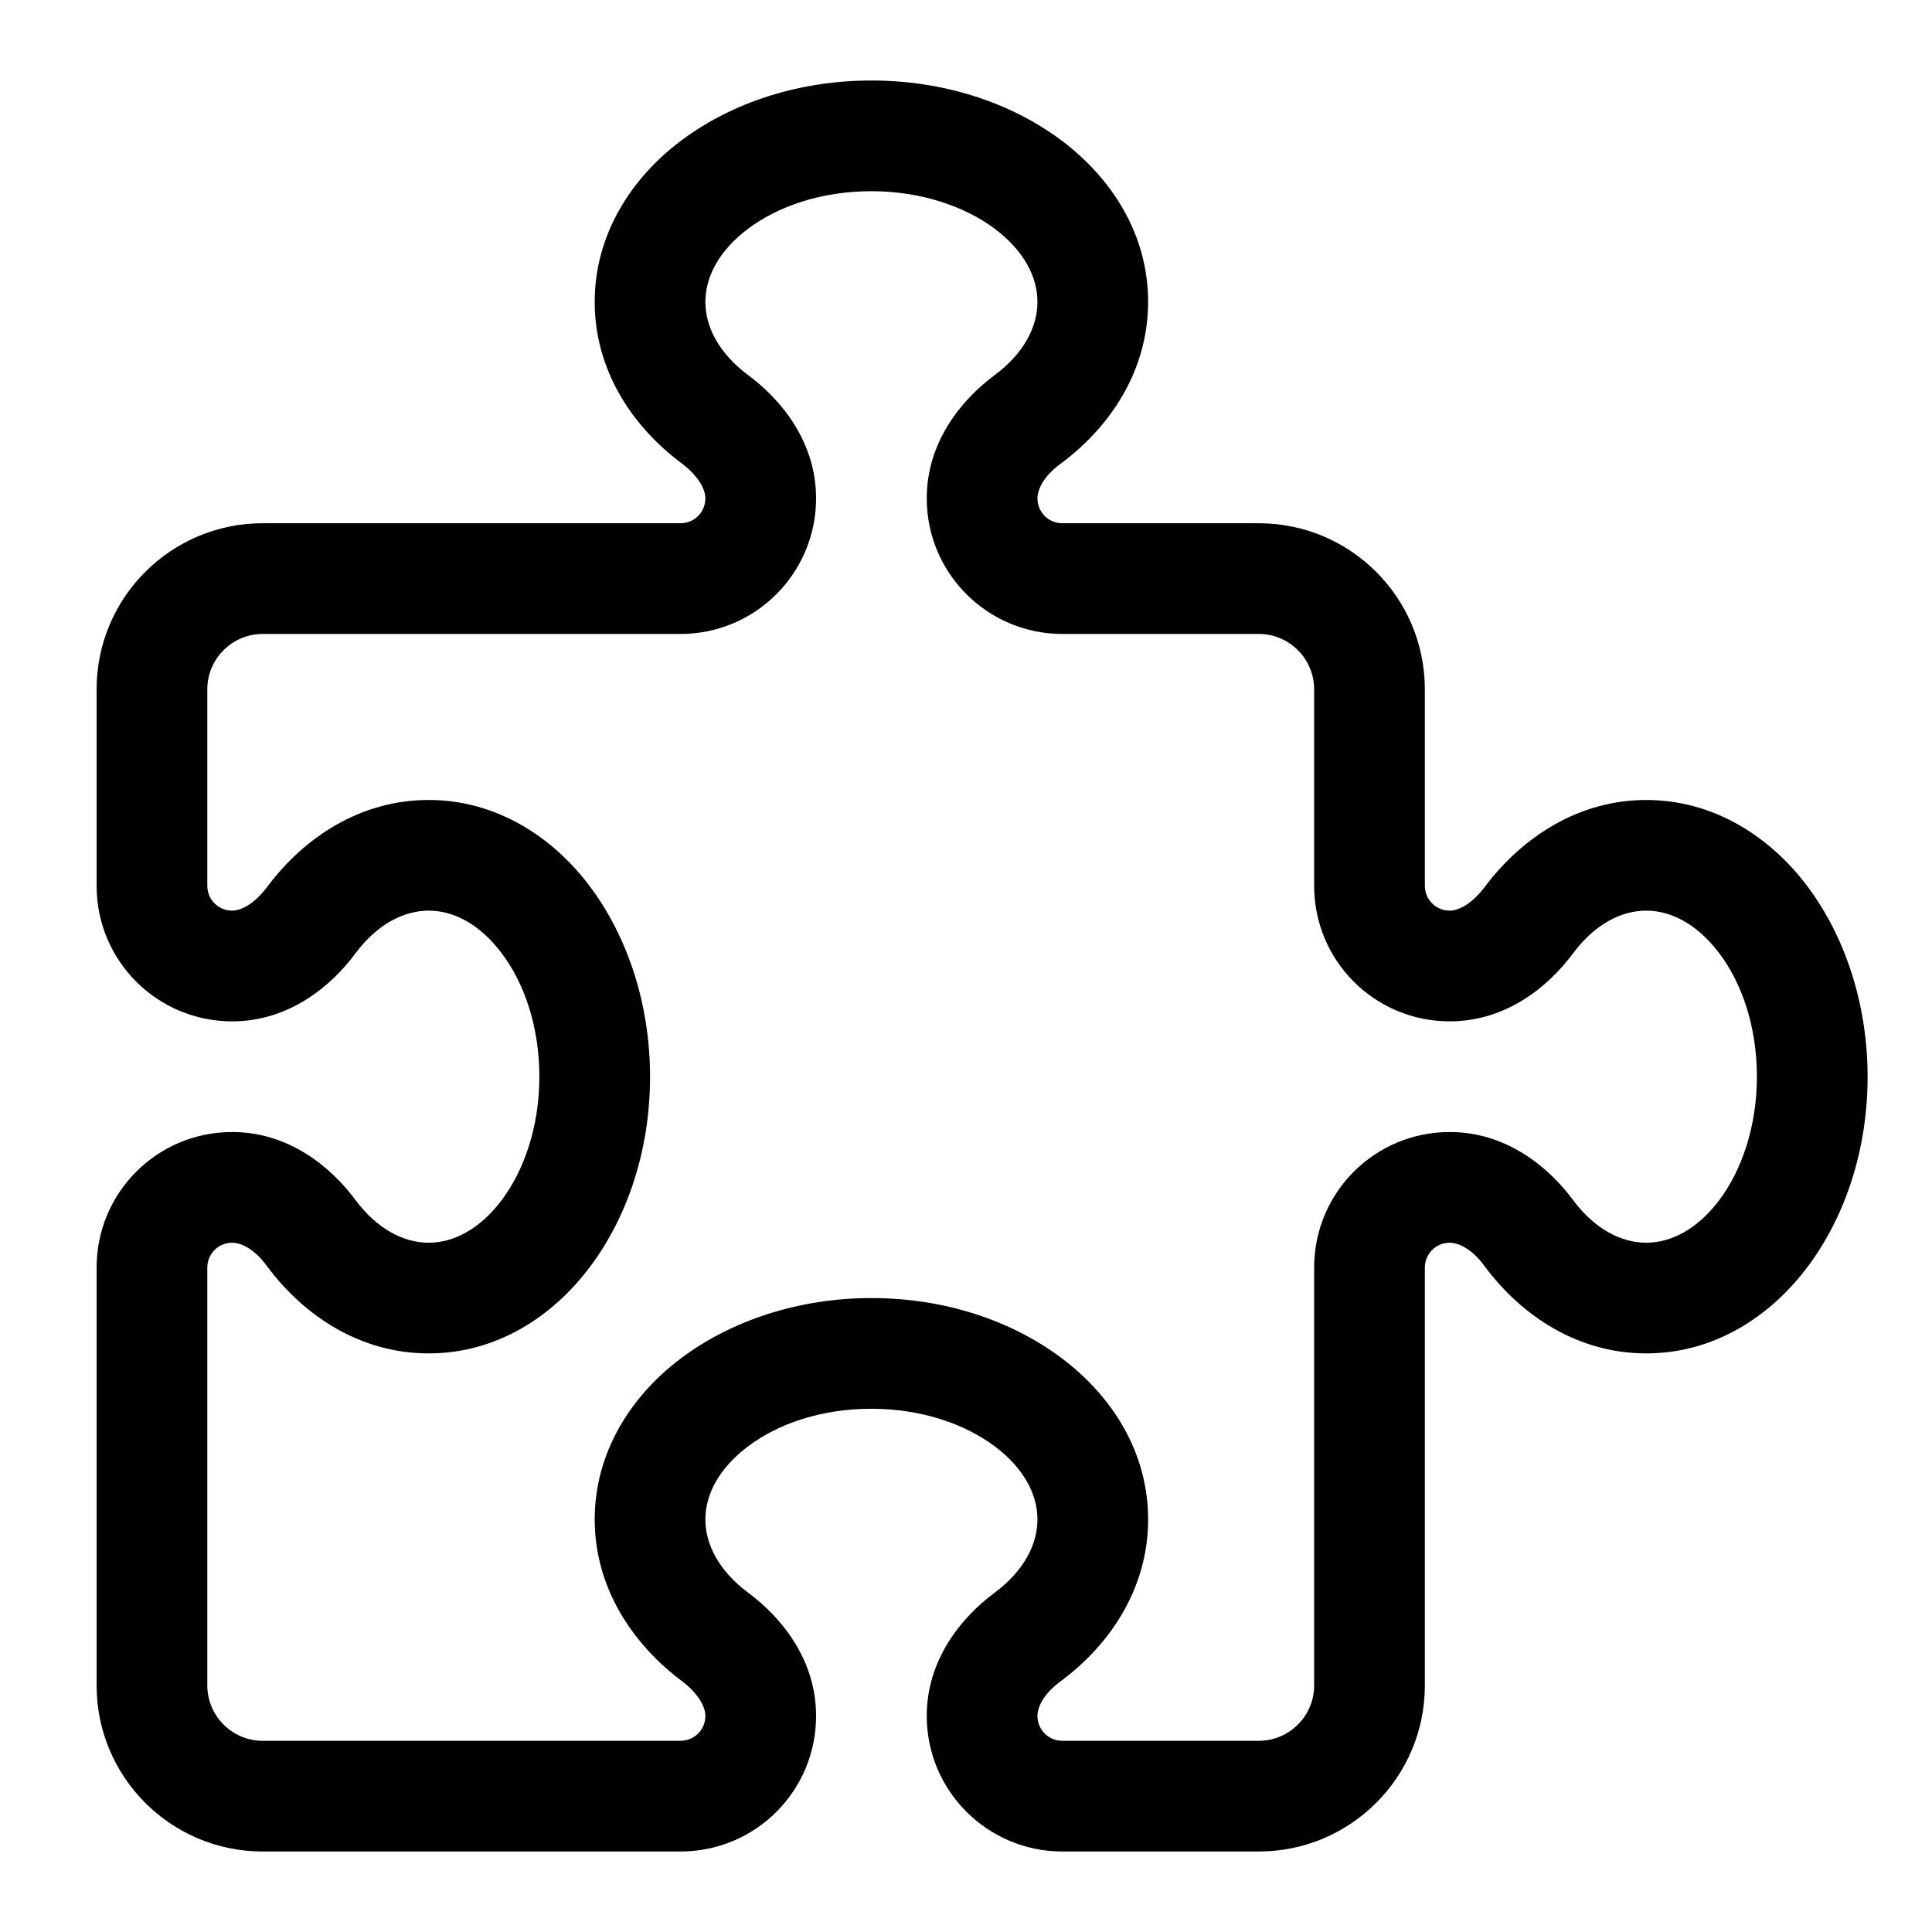 <svg width="60" height="60" viewBox="0 0 60 60" fill="none" xmlns="http://www.w3.org/2000/svg">
<path d="M21.165 4.358C22.744 3.177 24.828 2.5 27.062 2.5C29.297 2.5 31.381 3.177 32.96 4.358C34.539 5.54 35.656 7.291 35.656 9.375C35.656 11.47 34.518 13.231 32.938 14.402C32.38 14.81 32.219 15.229 32.219 15.477C32.219 15.906 32.562 16.25 32.992 16.25H39.094C41.94 16.25 44.25 18.56 44.25 21.406V27.508C44.25 27.938 44.594 28.281 45.023 28.281C45.27 28.281 45.679 28.109 46.098 27.561C47.279 25.982 49.041 24.844 51.125 24.844C53.209 24.844 54.971 25.972 56.142 27.54C57.312 29.108 58 31.203 58 33.438C58 35.672 57.323 37.756 56.142 39.335C54.96 40.914 53.209 42.031 51.125 42.031C49.03 42.031 47.269 40.893 46.098 39.313C45.69 38.755 45.27 38.594 45.023 38.594C44.594 38.594 44.25 38.938 44.25 39.367V52.344C44.25 55.19 41.94 57.5 39.094 57.5H32.992C30.672 57.5 28.781 55.62 28.781 53.289C28.781 51.549 29.845 50.238 30.887 49.465C31.811 48.777 32.219 47.95 32.219 47.188C32.219 46.425 31.811 45.608 30.898 44.921C29.984 44.233 28.631 43.75 27.062 43.75C25.494 43.75 24.151 44.223 23.227 44.921C22.304 45.619 21.906 46.435 21.906 47.188C21.906 47.95 22.314 48.777 23.238 49.465C24.28 50.238 25.344 51.549 25.344 53.289C25.344 55.62 23.464 57.5 21.133 57.5H8.156C5.31 57.5 3 55.19 3 52.344V39.367C3 37.036 4.88 35.156 7.211 35.156C8.951 35.156 10.262 36.22 11.035 37.262C11.723 38.185 12.55 38.594 13.312 38.594C14.075 38.594 14.892 38.185 15.579 37.273C16.267 36.359 16.75 35.006 16.75 33.438C16.75 31.869 16.277 30.526 15.579 29.602C14.881 28.679 14.075 28.281 13.312 28.281C12.55 28.281 11.723 28.689 11.035 29.613C10.262 30.655 8.951 31.719 7.211 31.719C4.88 31.719 3 29.839 3 27.508V21.406C3 18.56 5.31 16.25 8.156 16.25H21.133C21.562 16.25 21.906 15.906 21.906 15.477C21.906 15.229 21.734 14.821 21.186 14.402C19.607 13.231 18.469 11.47 18.469 9.375C18.469 7.291 19.597 5.529 21.165 4.358ZM23.227 7.108C22.314 7.796 21.906 8.612 21.906 9.375C21.906 10.138 22.314 10.965 23.238 11.652C24.28 12.426 25.344 13.736 25.344 15.477C25.344 17.797 23.464 19.688 21.133 19.688H8.156C7.211 19.688 6.438 20.461 6.438 21.406V27.508C6.438 27.938 6.781 28.281 7.211 28.281C7.458 28.281 7.866 28.109 8.285 27.561C9.456 25.982 11.218 24.844 13.312 24.844C15.396 24.844 17.158 25.972 18.329 27.54C19.5 29.108 20.188 31.203 20.188 33.438C20.188 35.672 19.511 37.756 18.329 39.335C17.148 40.914 15.396 42.031 13.312 42.031C11.218 42.031 9.456 40.893 8.285 39.313C7.877 38.755 7.458 38.594 7.211 38.594C6.781 38.594 6.438 38.938 6.438 39.367V52.344C6.438 53.289 7.211 54.062 8.156 54.062H21.133C21.562 54.062 21.906 53.719 21.906 53.289C21.906 53.042 21.734 52.634 21.186 52.215C19.607 51.033 18.469 49.272 18.469 47.188C18.469 45.103 19.597 43.342 21.165 42.171C22.733 41 24.828 40.312 27.062 40.312C29.297 40.312 31.381 40.989 32.96 42.171C34.539 43.352 35.656 45.103 35.656 47.188C35.656 49.282 34.518 51.044 32.938 52.215C32.38 52.623 32.219 53.042 32.219 53.289C32.219 53.719 32.562 54.062 32.992 54.062H39.094C40.039 54.062 40.812 53.289 40.812 52.344V39.367C40.812 37.036 42.692 35.156 45.023 35.156C46.764 35.156 48.074 36.22 48.848 37.262C49.535 38.185 50.362 38.594 51.125 38.594C51.888 38.594 52.704 38.185 53.392 37.273C54.079 36.359 54.562 35.006 54.562 33.438C54.562 31.869 54.09 30.526 53.392 29.602C52.693 28.679 51.877 28.281 51.125 28.281C50.362 28.281 49.535 28.689 48.848 29.613C48.074 30.655 46.764 31.719 45.023 31.719C42.692 31.719 40.812 29.839 40.812 27.508V21.406C40.812 20.461 40.039 19.688 39.094 19.688H32.992C30.672 19.688 28.781 17.808 28.781 15.477C28.781 13.736 29.845 12.426 30.887 11.652C31.811 10.965 32.219 10.138 32.219 9.375C32.219 8.612 31.811 7.796 30.898 7.108C29.984 6.421 28.62 5.938 27.062 5.938C25.505 5.938 24.151 6.41 23.227 7.108Z" fill="black"/>
</svg>
